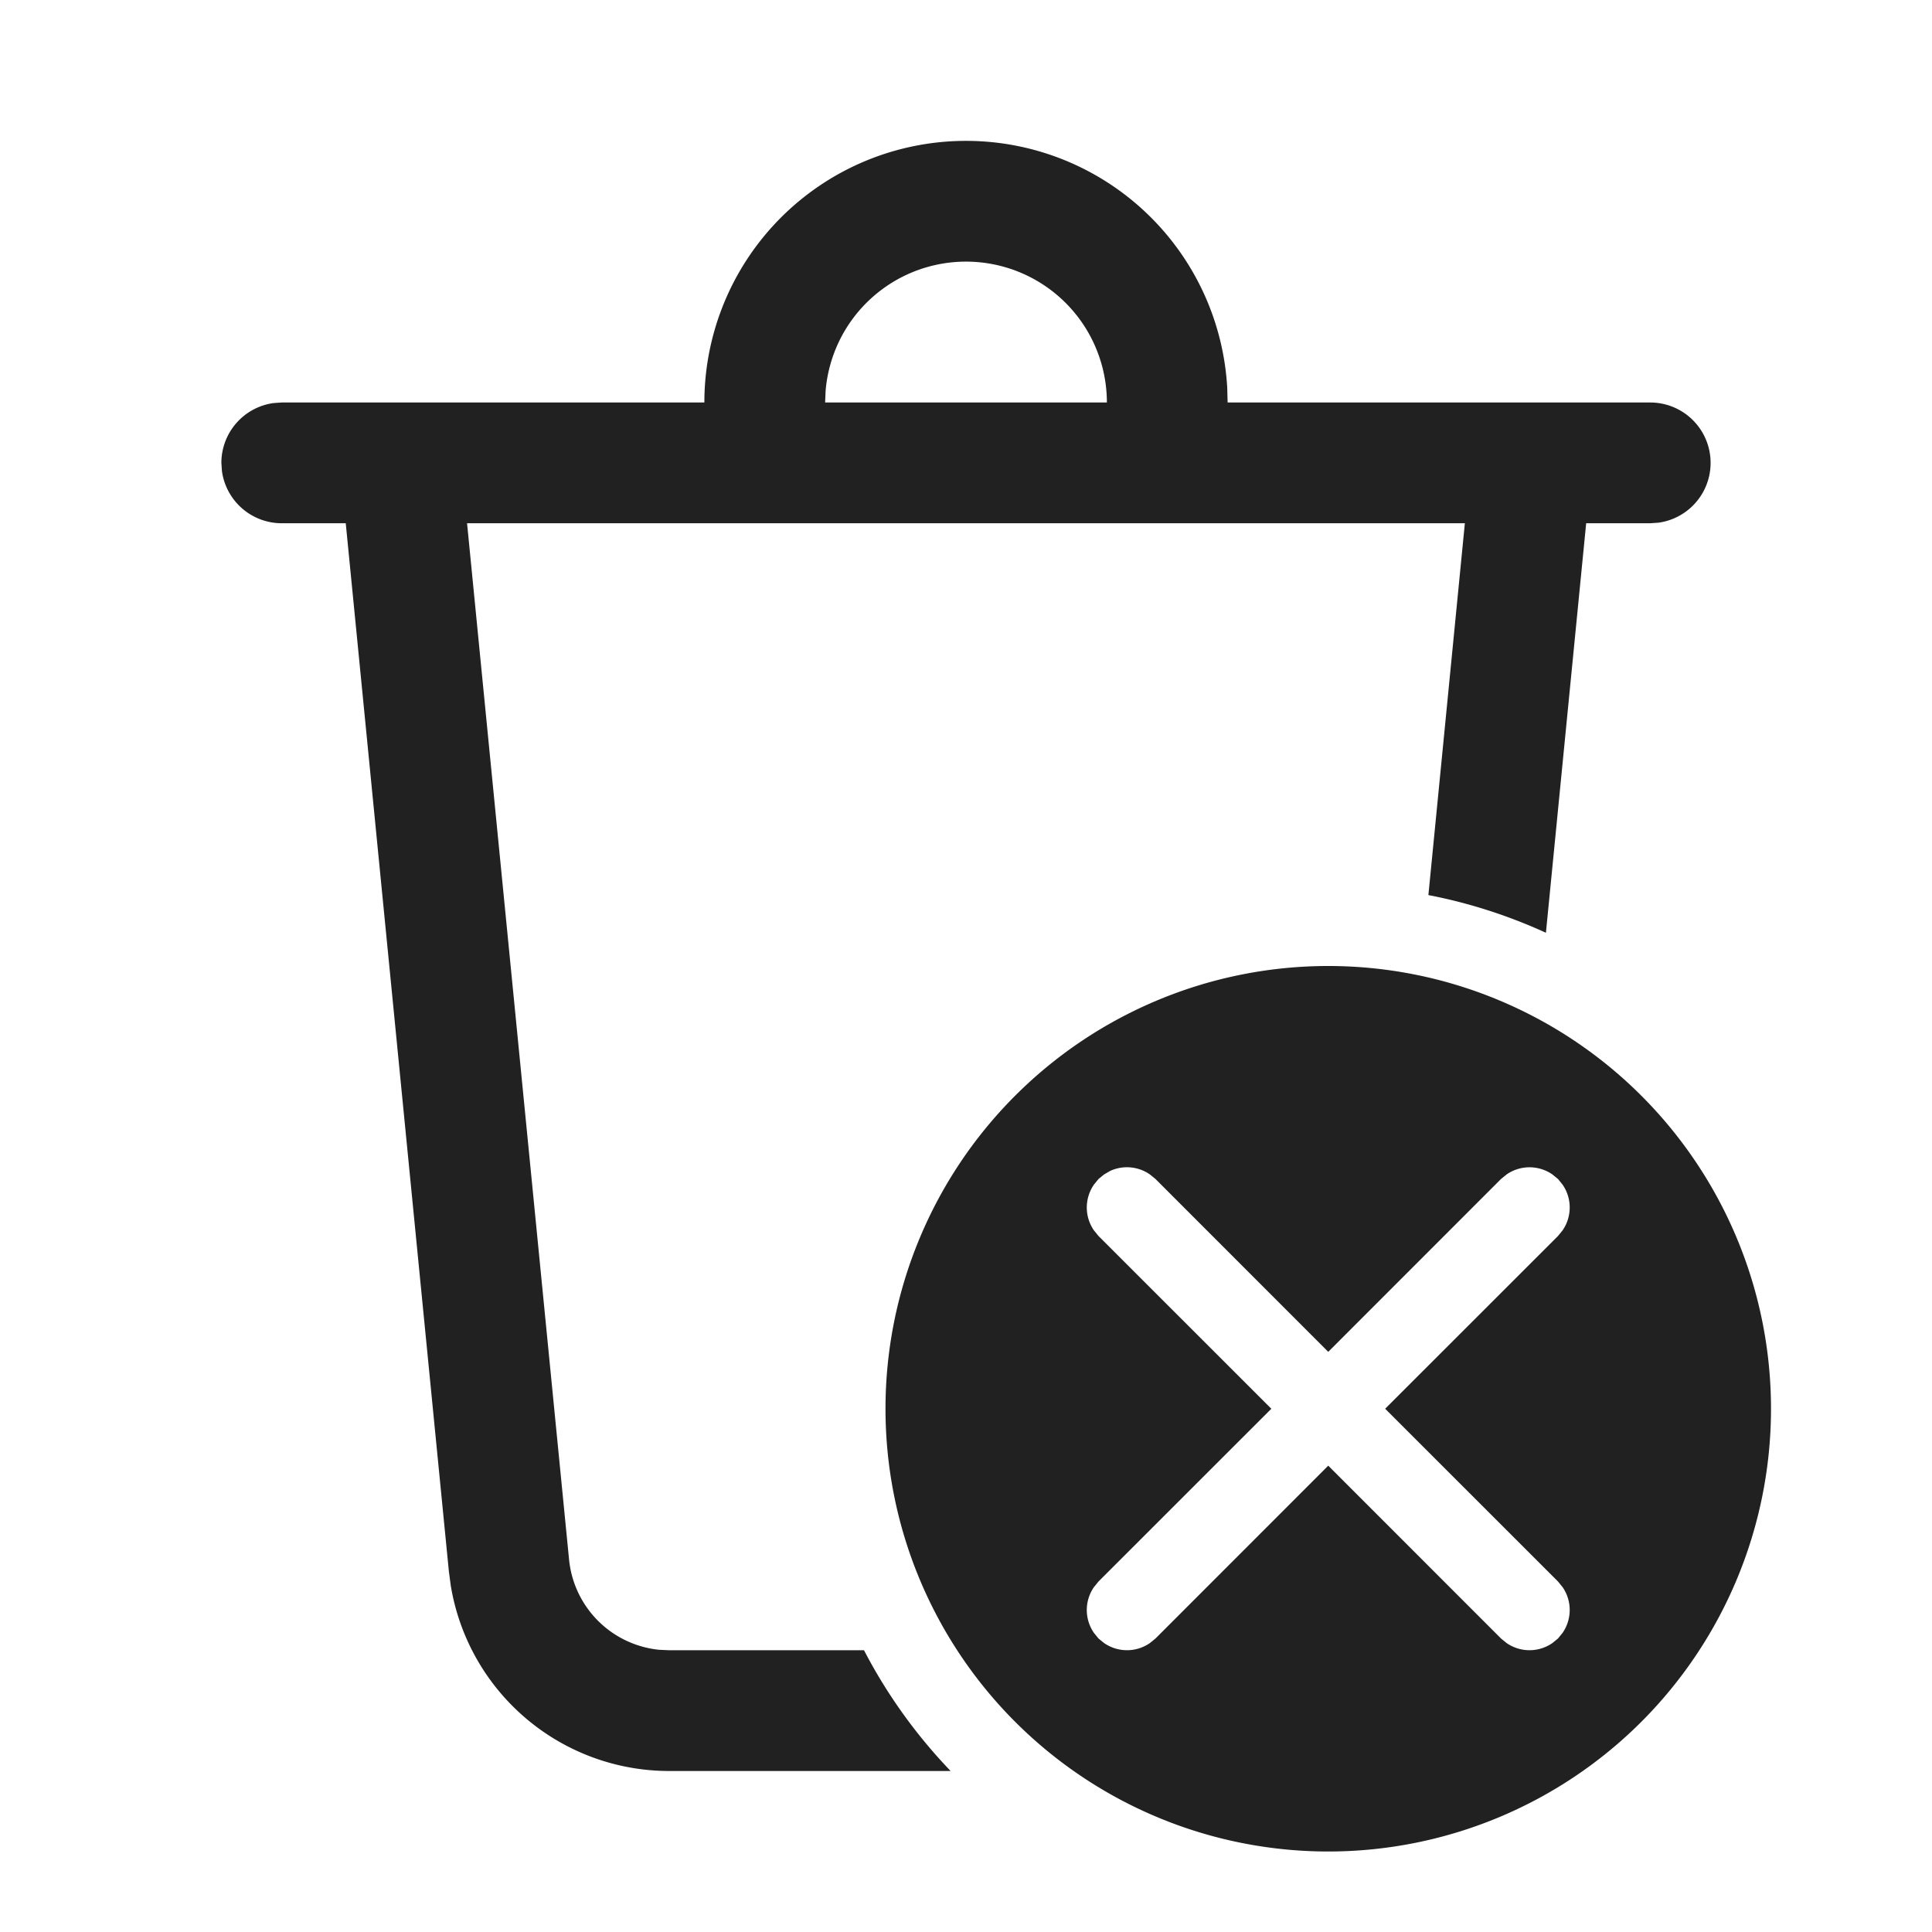 <svg width="24" height="24" fill="none" viewBox="0 0 24 24" xmlns="http://www.w3.org/2000/svg"><path d="M16.5 12a5.5 5.5 0 1 1 0 11 5.5 5.5 0 0 1 0-11ZM12 1.75a3.25 3.25 0 0 1 3.245 3.066L15.25 5h5.25a.75.75 0 0 1 .102 1.493L20.5 6.5h-.796l-.5 5.087c-.46-.21-.95-.37-1.46-.468l.453-4.619H5.802l1.267 12.872a1.25 1.25 0 0 0 1.117 1.122l.127.006h2.42c.286.551.65 1.056 1.076 1.5H8.313a2.75 2.75 0 0 1-2.714-2.307l-.023-.174L4.295 6.5H3.5a.75.75 0 0 1-.743-.648L2.75 5.75a.75.75 0 0 1 .648-.743L3.5 5h5.25A3.25 3.25 0 0 1 12 1.75Zm1.716 12.839-.07.057-.057.07a.5.5 0 0 0 0 .568l.057.07 2.147 2.146-2.147 2.146-.057.07a.5.5 0 0 0 0 .568l.057.07.07.057a.5.5 0 0 0 .568 0l.07-.057 2.146-2.147 2.146 2.147.07.057a.5.5 0 0 0 .568 0l.07-.057.057-.07a.5.5 0 0 0 0-.568l-.057-.07-2.147-2.146 2.147-2.146.057-.07a.5.5 0 0 0 0-.568l-.057-.07-.07-.057a.5.5 0 0 0-.568 0l-.07.057-2.146 2.147-2.146-2.147-.07-.057a.5.5 0 0 0-.492-.044l-.076.044ZM12 3.25a1.75 1.75 0 0 0-1.744 1.606L10.25 5h3.5A1.75 1.75 0 0 0 12 3.25Z" fill="#212121"/></svg>